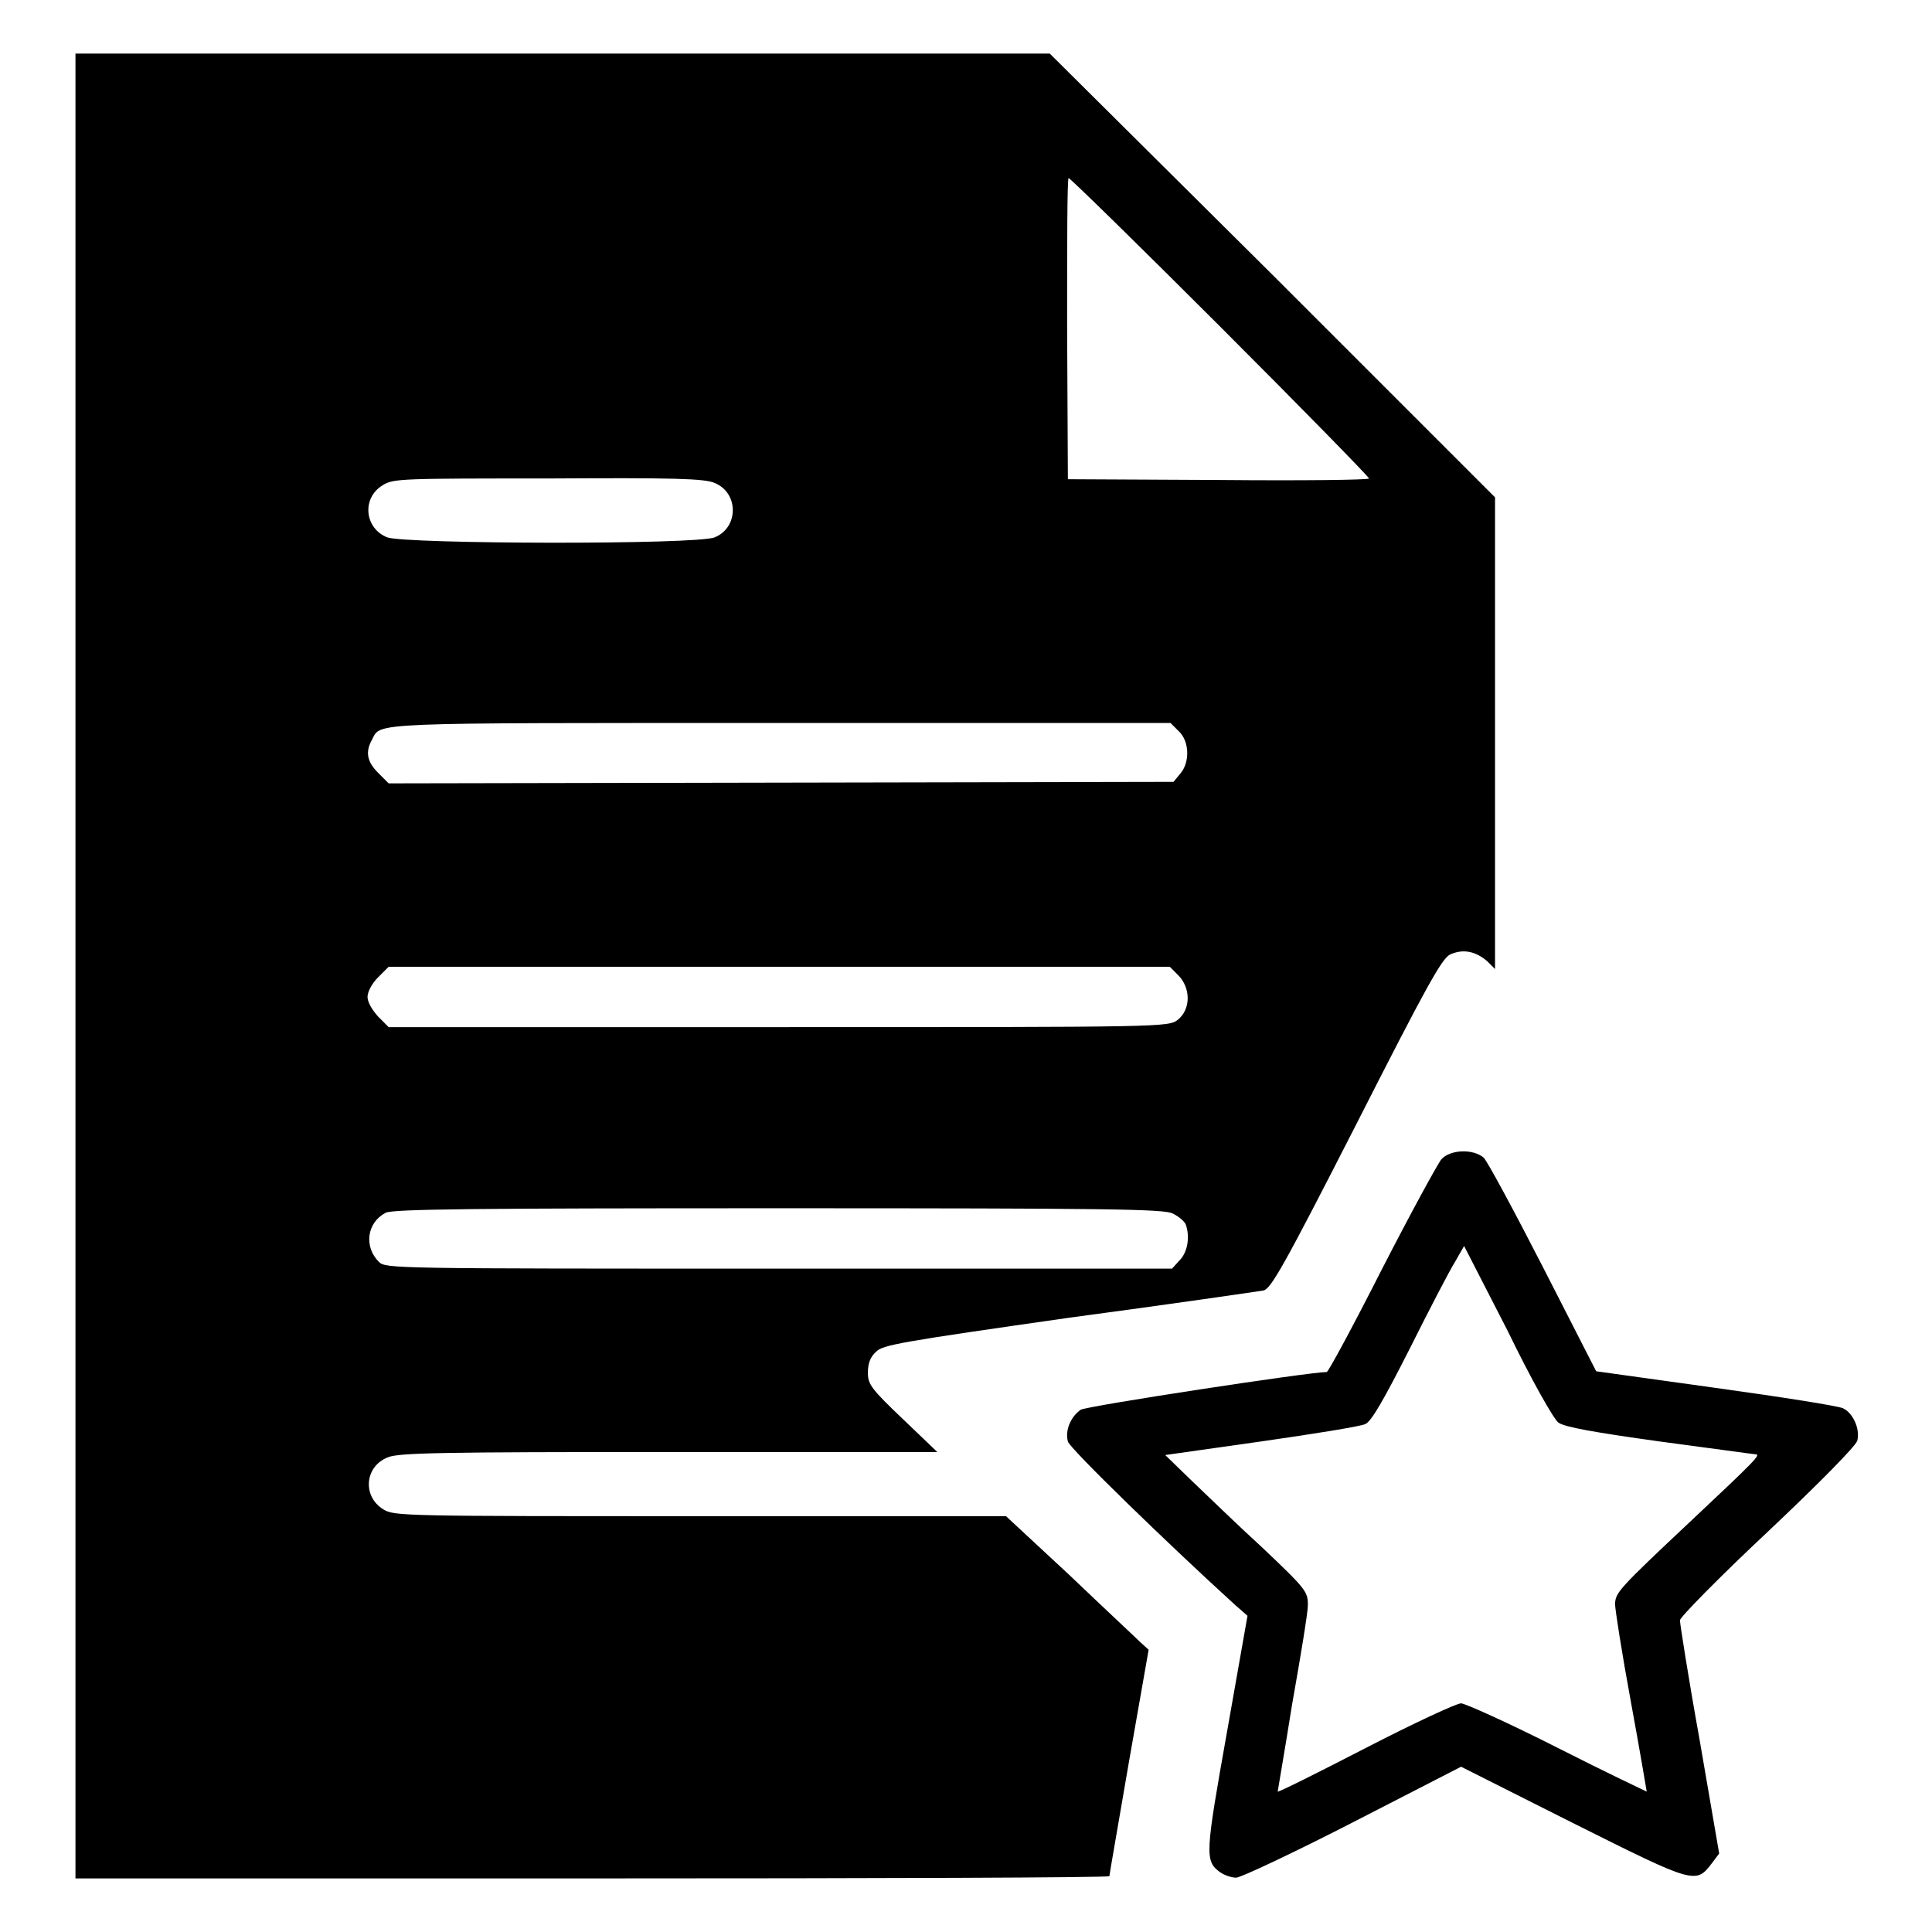 <?xml version="1.0" encoding="utf-8"?>
<!-- Svg Vector Icons : http://www.onlinewebfonts.com/icon -->
<!DOCTYPE svg PUBLIC "-//W3C//DTD SVG 1.1//EN" "http://www.w3.org/Graphics/SVG/1.1/DTD/svg11.dtd">
<svg version="1.1" xmlns="http://www.w3.org/2000/svg" xmlns:xlink="http://www.w3.org/1999/xlink" x="0px" y="0px" viewBox="0 0 256 256" enable-background="new 0 0 256 256" xml:space="preserve">
<g><g><g><path fill="#000000" d="M10,128v120.9h68.5c37.7,0,68.5-0.1,68.5-0.3c0-0.2,1.2-7,2.6-15.2l2.6-14.8l-1.1-1c-0.6-0.6-4.9-4.6-9.4-8.9l-8.4-7.8H92.8c-39.1,0-40.6,0-42-0.9c-2.8-1.7-2.5-5.7,0.6-6.9c1.4-0.6,7.2-0.7,37.2-0.7l35.6,0l-4.6-4.4c-4.2-4-4.6-4.6-4.6-6.1c0-1.2,0.3-2.1,1.1-2.8c0.9-0.9,3.2-1.3,25.6-4.5c13.5-1.8,25.1-3.5,25.7-3.6c1-0.2,2.7-3.2,12.3-22c9.2-18.1,11.3-21.9,12.4-22.5c1.7-0.8,3.4-0.5,5,0.9l1,1V97V65.9l-29.4-29.4L139.1,7.1H74.5H10V128z M161.7,43.3c10.9,10.9,19.7,19.9,19.7,20.1c0,0.2-9,0.3-19.9,0.2l-20-0.1l-0.1-20c0-11,0-19.9,0.2-19.9C141.8,23.6,150.9,32.5,161.7,43.3z M94.7,64c3.2,1.3,3.2,5.9,0,7.2c-2.4,1-41,0.9-43.4,0c-3-1.2-3.4-5.2-0.6-6.9c1.4-0.9,2.6-0.9,22-0.9C89.1,63.3,93.4,63.4,94.7,64z M156.2,96.9c1.4,1.3,1.5,4.1,0.2,5.6l-0.9,1.1l-52,0.1l-52,0.1l-1.4-1.4c-1.5-1.5-1.7-2.8-0.8-4.4c1.2-2.3-1-2.2,53.9-2.2h51.9L156.2,96.9z M156.1,129.2c1.7,1.7,1.7,4.5,0,5.9c-1.3,1-1.4,1-52.9,1H51.5l-1.4-1.4c-0.8-0.9-1.4-1.9-1.4-2.6s0.6-1.8,1.4-2.6l1.4-1.4h51.8H155L156.1,129.2z M155.4,160.8c0.8,0.4,1.5,1,1.7,1.4c0.6,1.6,0.3,3.7-0.8,4.8l-1,1.1h-52.1c-51.2,0-52.1,0-53-0.9c-2-2-1.6-5.2,0.9-6.5c0.9-0.5,12.3-0.6,52.1-0.6C146.9,160.1,154.3,160.2,155.4,160.8z"/><path fill="#000000" d="M191,153.6c-0.5,0.6-4.1,7.2-7.9,14.6c-3.8,7.5-7.1,13.6-7.3,13.6c-2.3,0-31.8,4.5-32.6,5c-1.3,0.9-2.1,2.7-1.7,4.2c0.2,0.9,13.4,13.7,22.2,21.7l1.6,1.4l-2.7,15.3c-2.9,16.3-3,17.2-0.9,18.7c0.6,0.4,1.5,0.7,2.1,0.7c0.6,0,7.6-3.3,15.4-7.3l14.4-7.4l14.9,7.5c16.2,8.1,16.2,8.1,18.4,5.2l0.9-1.2l-2.6-15.1c-1.5-8.3-2.6-15.4-2.6-15.8c0-0.4,5.2-5.7,11.6-11.7c6.9-6.5,11.7-11.4,11.9-12.1c0.4-1.6-0.6-3.7-1.9-4.3c-0.6-0.3-8.2-1.5-16.9-2.7l-15.8-2.2l-7-13.7c-3.9-7.6-7.4-14.1-7.9-14.6C195.2,152.2,192.2,152.3,191,153.6z M206.5,188.5c0.8,0.6,4.8,1.3,13.4,2.5c6.8,0.9,12.5,1.7,12.7,1.7c0.8,0,0,0.8-8.4,8.7c-9.8,9.2-10.1,9.6-10.2,11.1c0,0.7,0.9,6.5,2.1,13c1.2,6.5,2.1,11.9,2.1,11.9c0,0-5.3-2.5-11.8-5.8c-6.5-3.3-12.3-5.9-12.8-5.9c-0.6,0-6.2,2.6-12.6,5.9c-6.4,3.3-11.6,5.9-11.7,5.8c0-0.1,0.9-5.2,1.9-11.5c1.1-6.2,2.1-12.2,2.1-13.2c0-1.8-0.2-2.1-6-7.6c-3.4-3.1-7.6-7.2-9.5-9l-3.4-3.3l12.7-1.8c7-1,13.2-2,13.8-2.3c0.8-0.3,2.5-3.3,5.9-10c2.6-5.2,5.3-10.4,6-11.5l1.2-2.1l5.8,11.3C202.9,182.8,205.9,188.1,206.5,188.5z"/></g></g></g>
</svg>